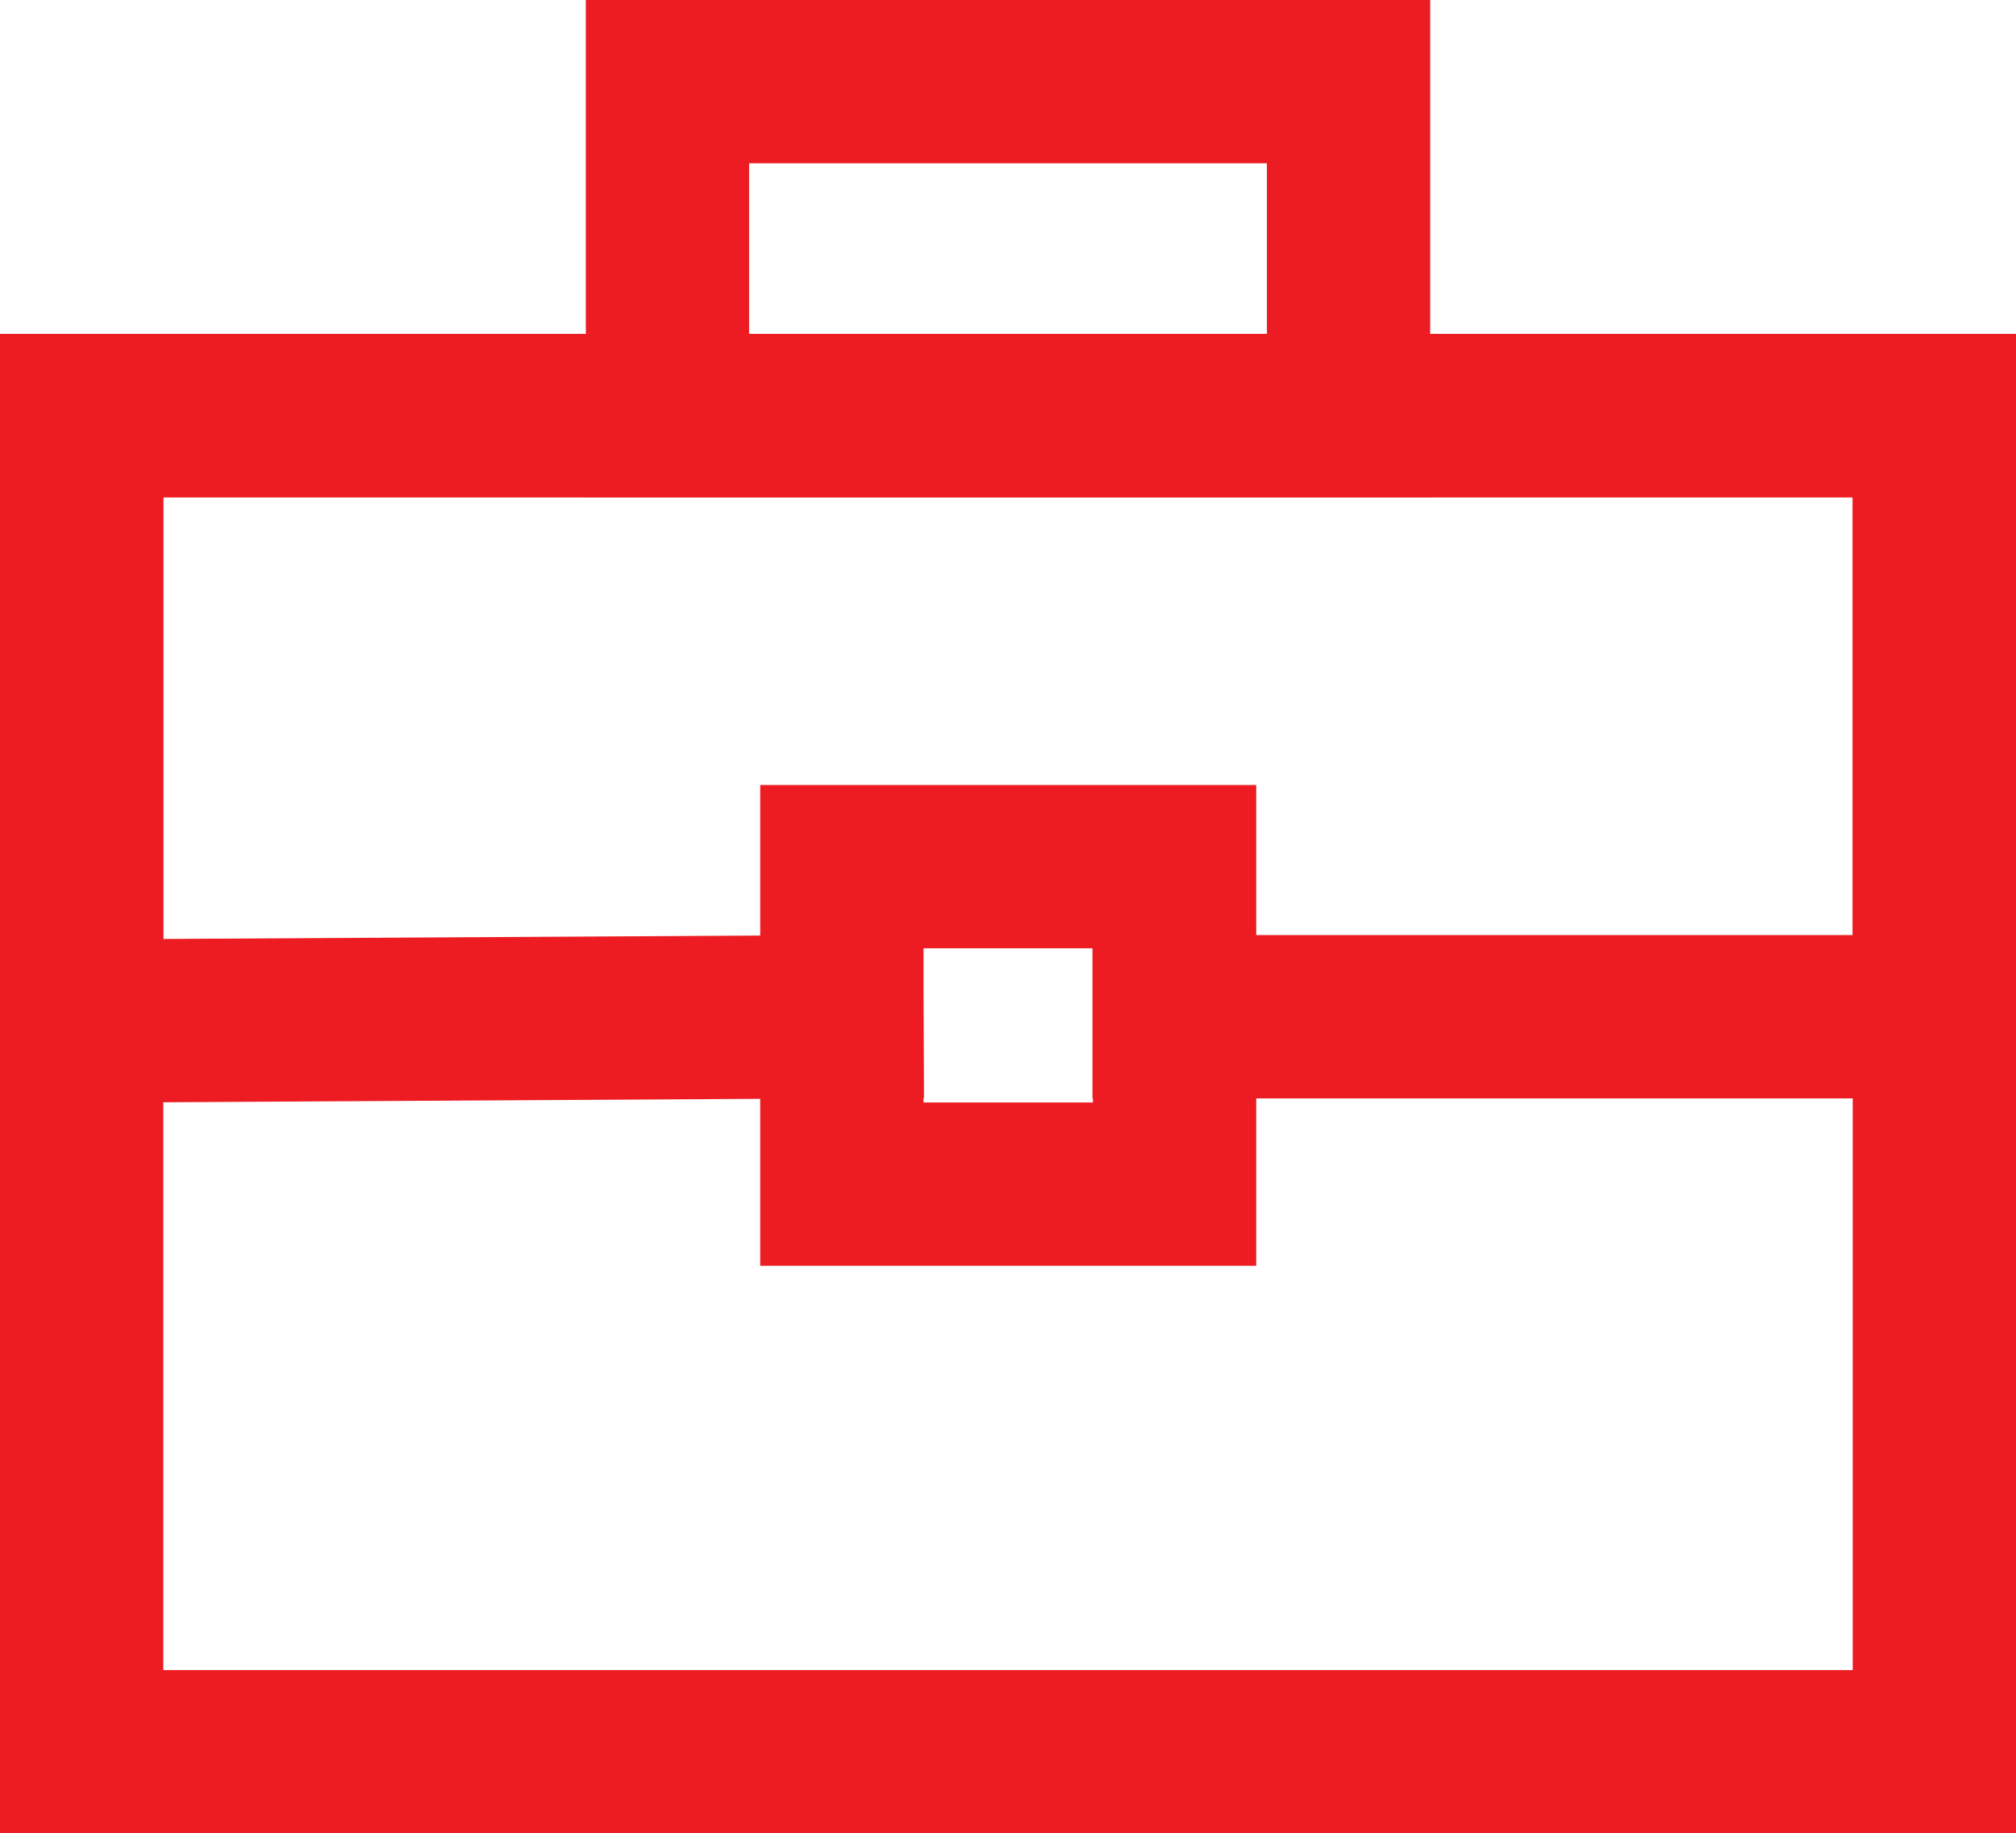 <svg xmlns="http://www.w3.org/2000/svg" width="37.036" height="33.68" viewBox="0 0 37.036 33.68"><g transform="translate(-41.5 -83.5)"><path d="M-1.5-1.5H35.536V26.044H-1.5Zm34.036,3H1.5V23.044H32.536Z" transform="translate(43 91.136)" fill="#ed1c22"/><path d="M-1.5-1.5H14.012V7.636H-1.5Zm12.512,3H1.5V4.636h9.512Z" transform="translate(53.762 85)" fill="#ed1c22"/><path d="M41.5,174.43V160.3H78.536v14.042H61.57v-3H75.536V163.3H44.5v8.113l13.957-.08.017,3Z" transform="translate(0 -70.664)" fill="#ed1c22"/><path d="M-1.5-1.5H7.612V7.332H-1.5Zm6.112,3H1.5V4.332H4.612Z" transform="translate(56.966 99.421)" fill="#ed1c22"/></g></svg>